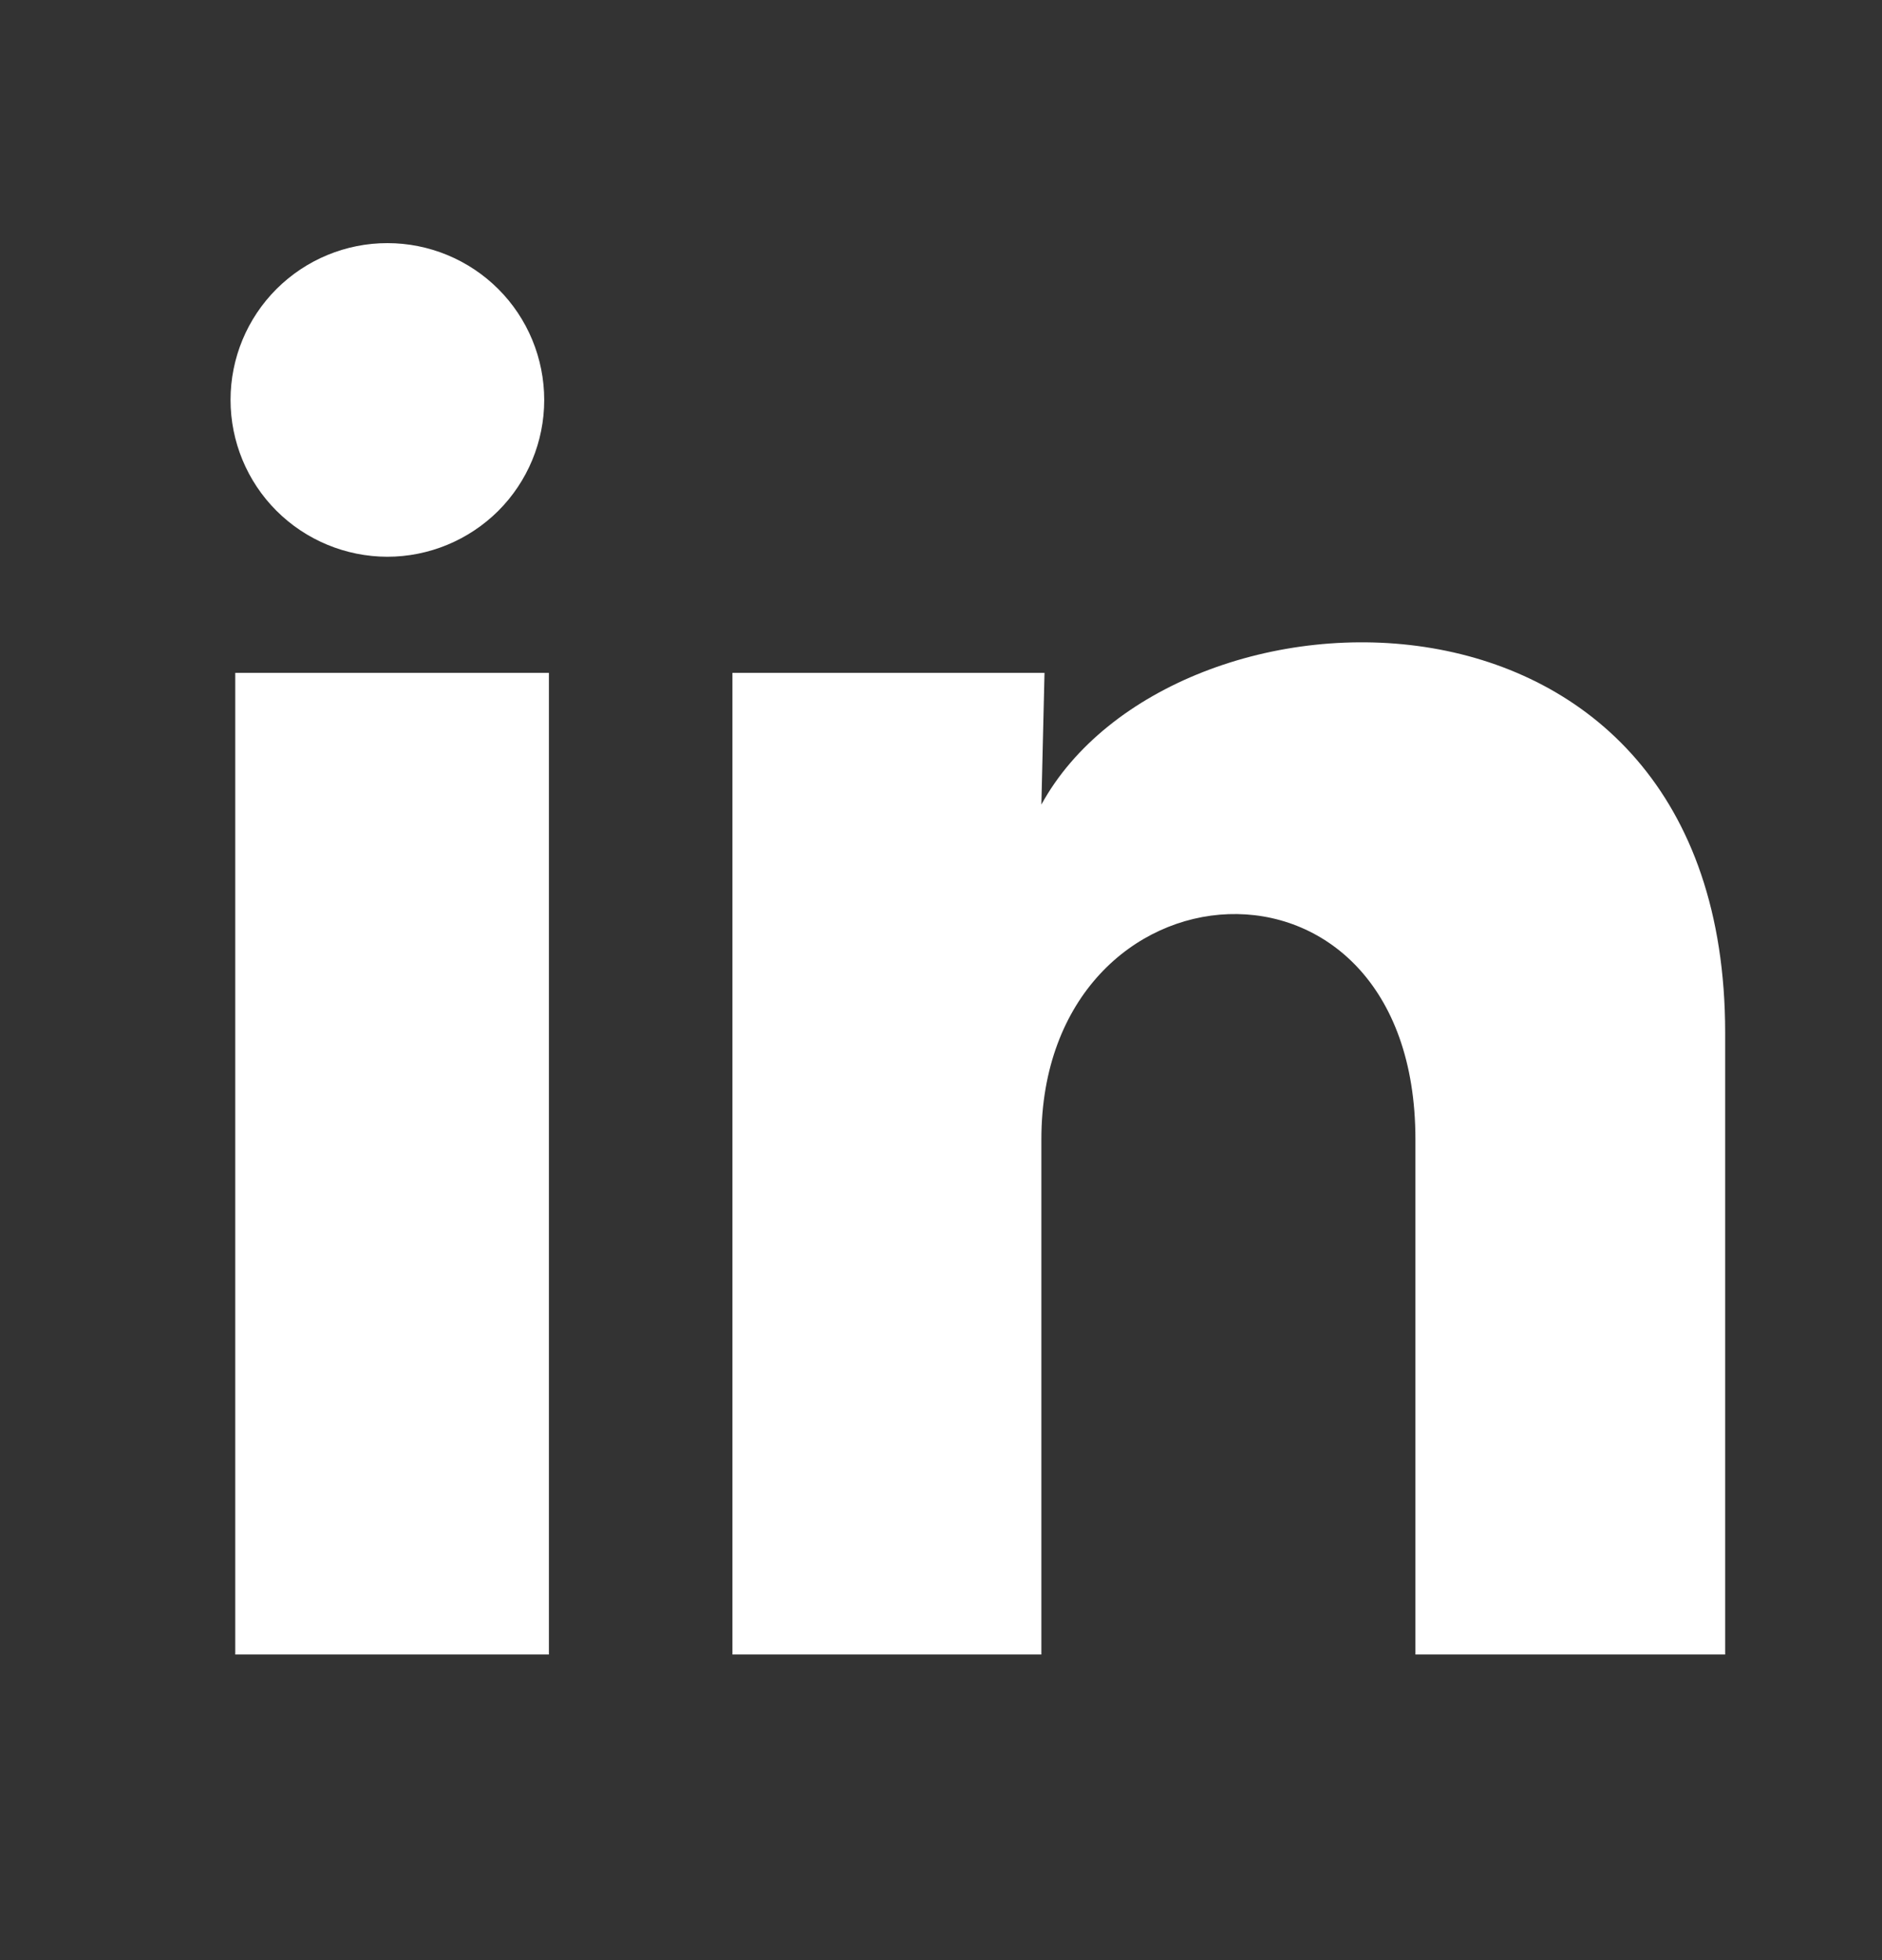 <?xml version="1.0" encoding="UTF-8"?>
<svg xmlns="http://www.w3.org/2000/svg" width="24" height="25" viewBox="0 0 24 25" fill="none">
  <rect x="0" y="0" width="24" height="25" fill="#333333" stroke="none"/>
  <path d="M6.94 5.102C6.94 5.632 6.729 6.141 6.354 6.516C5.978 6.89 5.469 7.101 4.939 7.101C4.409 7.1 3.9 6.889 3.525 6.514C3.15 6.139 2.94 5.63 2.94 5.1C2.94 4.569 3.151 4.061 3.526 3.686C3.902 3.311 4.411 3.1 4.941 3.101C5.471 3.101 5.98 3.312 6.355 3.687C6.73 4.062 6.94 4.571 6.94 5.102ZM7 8.582H3V21.102H7V8.582ZM13.32 8.582H9.34V21.102H13.28V14.532C13.28 10.872 18.05 10.532 18.05 14.532V21.102H22V13.172C22 7.002 14.94 7.232 13.28 10.262L13.32 8.582Z" fill="white"></path>
</svg>
